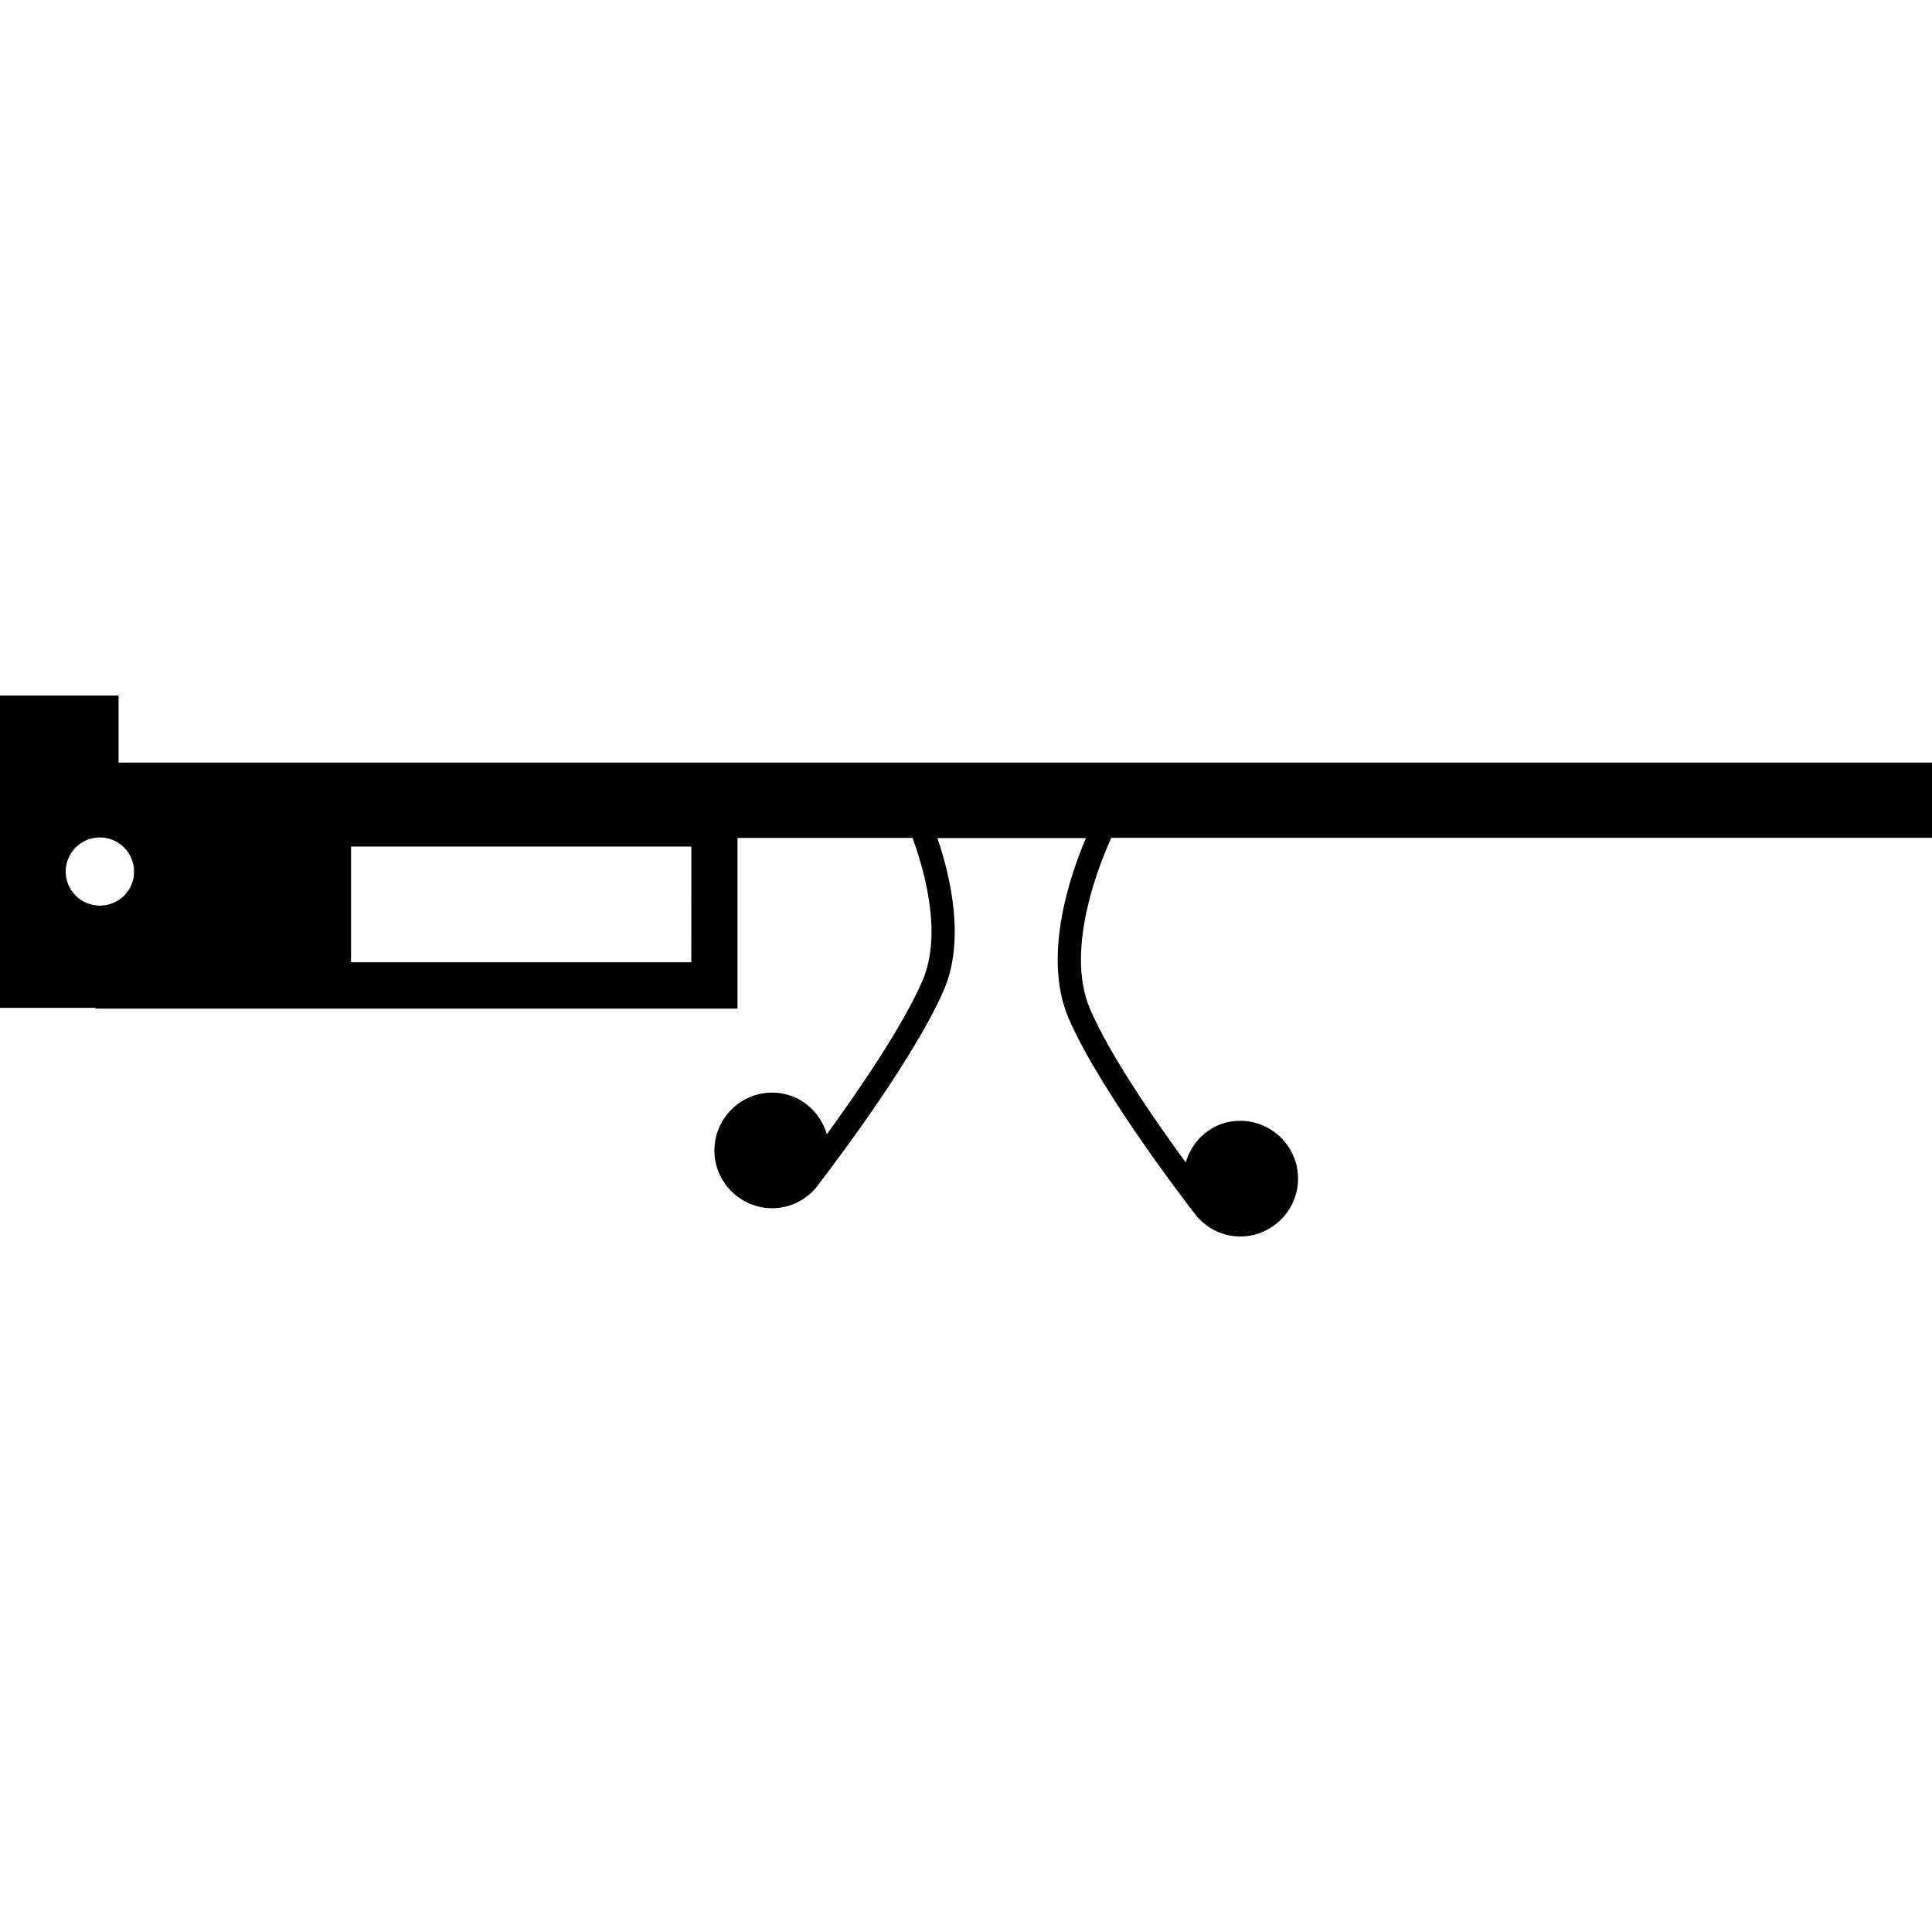 <?xml version="1.0" encoding="iso-8859-1"?>
<!-- Uploaded to: SVG Repo, www.svgrepo.com, Generator: SVG Repo Mixer Tools -->
<!DOCTYPE svg PUBLIC "-//W3C//DTD SVG 1.1//EN" "http://www.w3.org/Graphics/SVG/1.1/DTD/svg11.dtd">
<svg fill="#000000" version="1.1" id="Capa_1" xmlns="http://www.w3.org/2000/svg" xmlns:xlink="http://www.w3.org/1999/xlink" 
	 width="800px" height="800px" viewBox="0 0 32 32" xml:space="preserve">
<g>
	<path d="M32,13.876v-1.245H1.964v-1.111H0v5.173h1.581v0.013h10.634v-2.827h2.9c0.222,0.61,0.486,1.619,0.163,2.367
		c-0.329,0.76-1.078,1.846-1.583,2.541c-0.117-0.396-0.47-0.69-0.904-0.69c-0.528,0-0.958,0.43-0.958,0.959
		c0,0.526,0.43,0.956,0.958,0.956c0.279,0,0.525-0.122,0.701-0.312l0.001,0.002c0.065-0.084,1.601-2.062,2.138-3.3
		c0.353-0.812,0.124-1.844-0.104-2.521h2.46c-0.233,0.543-0.739,1.938-0.286,2.988c0.536,1.238,2.07,3.215,2.139,3.299v-0.002
		c0.176,0.191,0.422,0.314,0.701,0.314c0.528,0,0.959-0.431,0.959-0.959c0-0.527-0.431-0.957-0.959-0.957
		c-0.436,0-0.787,0.295-0.902,0.69c-0.508-0.694-1.256-1.778-1.584-2.54c-0.44-1.019,0.207-2.524,0.353-2.837H32L32,13.876z
		 M1.654,15c-0.313,0-0.566-0.254-0.566-0.564c0-0.313,0.253-0.565,0.566-0.565c0.312,0,0.566,0.252,0.566,0.565
		C2.223,14.749,1.967,15,1.654,15z M11.45,15.938H5.814v-1.916h5.637L11.45,15.938L11.45,15.938z"/>
</g>
</svg>